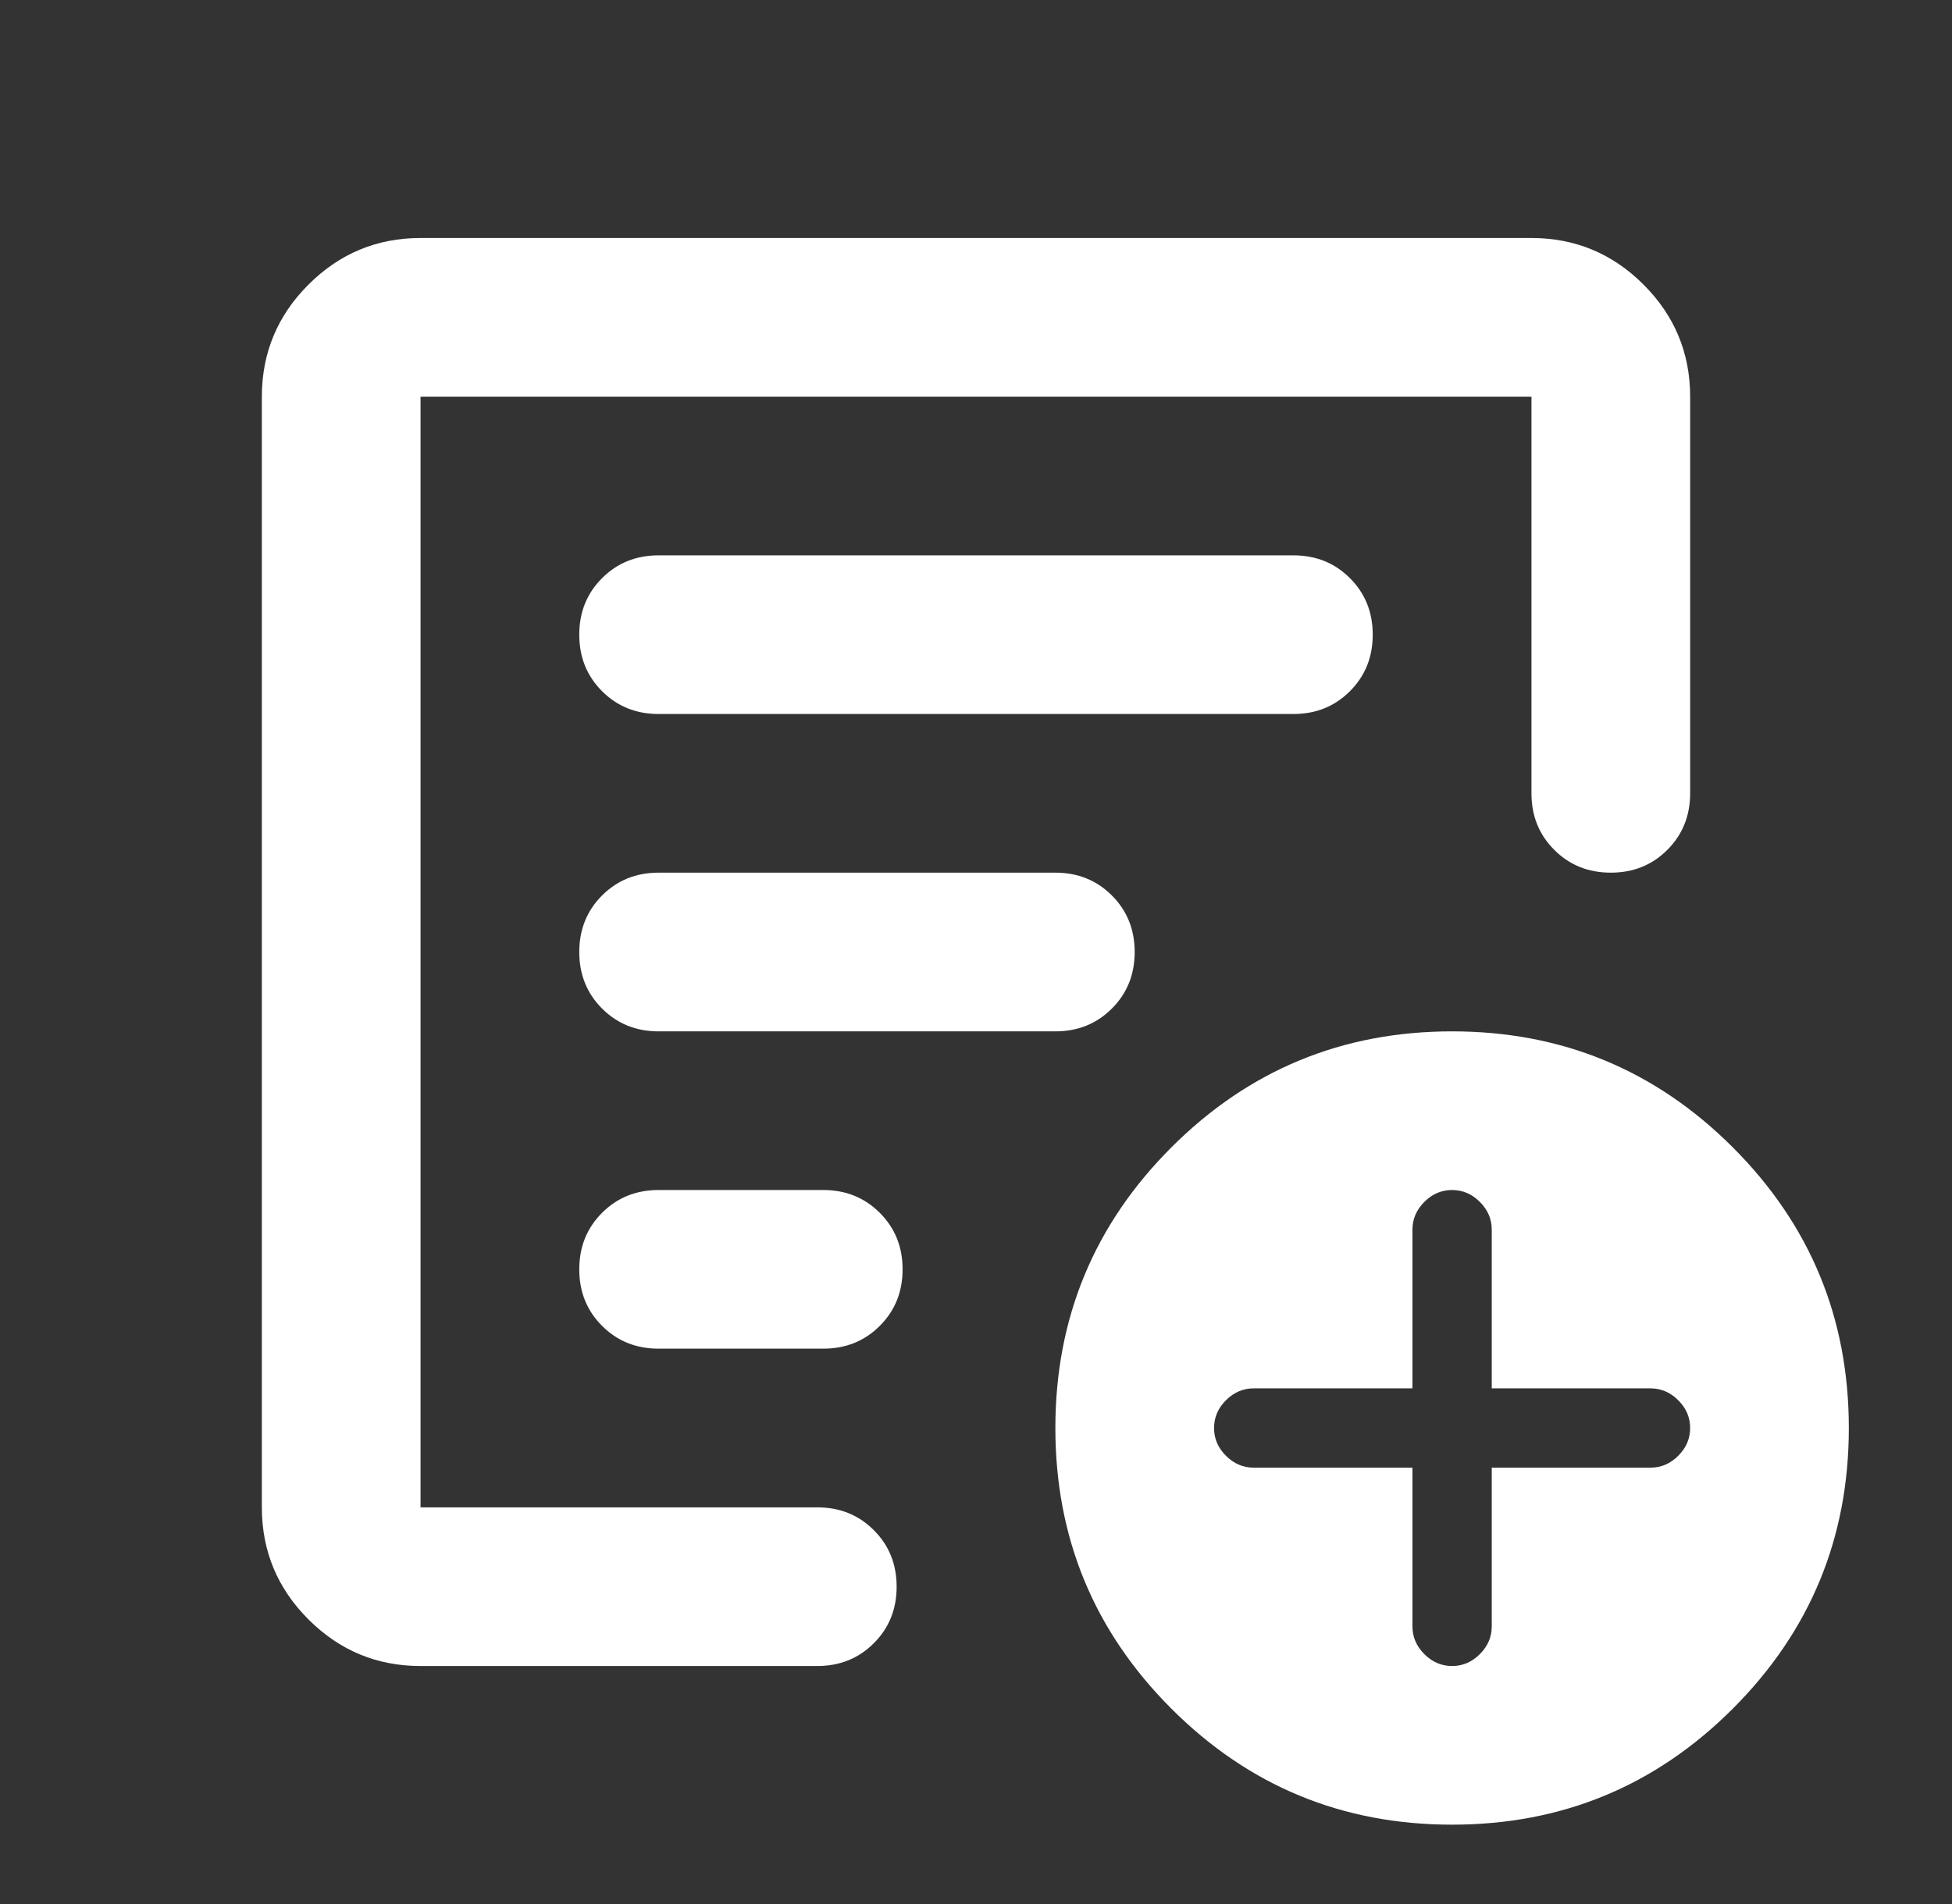 <?xml version="1.0" encoding="utf-8"?>
<svg width="41" height="40" viewBox="0 0 41 40" fill="none" xmlns="http://www.w3.org/2000/svg">
	<rect x="0" y="0" width="41" height="40" fill="#333333" stroke="none"/>
	<g>
		<path d="M29.667 30.833V34.167C29.667 34.389 29.75 34.583 29.917 34.75C30.083 34.917 30.278 35 30.5 35C30.722 35 30.917 34.917 31.083 34.75C31.25 34.583 31.333 34.389 31.333 34.167V30.833H34.667C34.889 30.833 35.083 30.75 35.25 30.583C35.417 30.417 35.5 30.222 35.5 30C35.5 29.778 35.417 29.583 35.25 29.417C35.083 29.25 34.889 29.167 34.667 29.167H31.333V25.833C31.333 25.611 31.25 25.417 31.083 25.25C30.917 25.083 30.722 25 30.5 25C30.278 25 30.083 25.083 29.917 25.25C29.75 25.417 29.667 25.611 29.667 25.833V29.167H26.333C26.111 29.167 25.917 29.25 25.75 29.417C25.583 29.583 25.5 29.778 25.5 30C25.5 30.222 25.583 30.417 25.75 30.583C25.917 30.75 26.111 30.833 26.333 30.833H29.667ZM8.833 35C7.917 35 7.132 34.674 6.479 34.021C5.826 33.368 5.5 32.583 5.5 31.667V8.333C5.5 7.417 5.826 6.632 6.479 5.979C7.132 5.326 7.917 5 8.833 5H32.167C33.083 5 33.868 5.326 34.521 5.979C35.174 6.632 35.5 7.417 35.5 8.333V16.667C35.5 17.139 35.34 17.535 35.021 17.854C34.701 18.174 34.306 18.333 33.833 18.333C33.361 18.333 32.965 18.174 32.646 17.854C32.326 17.535 32.167 17.139 32.167 16.667V8.333H8.833V31.667H17.167C17.639 31.667 18.035 31.826 18.354 32.146C18.674 32.465 18.833 32.861 18.833 33.333C18.833 33.806 18.674 34.201 18.354 34.521C18.035 34.84 17.639 35 17.167 35H8.833ZM8.833 31.667V8.333V18.458V18.333V31.667ZM12.167 26.667C12.167 27.139 12.326 27.535 12.646 27.854C12.965 28.174 13.361 28.333 13.833 28.333H17.292C17.764 28.333 18.16 28.174 18.479 27.854C18.799 27.535 18.958 27.139 18.958 26.667C18.958 26.194 18.799 25.799 18.479 25.479C18.16 25.16 17.764 25 17.292 25H13.833C13.361 25 12.965 25.16 12.646 25.479C12.326 25.799 12.167 26.194 12.167 26.667ZM12.167 20C12.167 20.472 12.326 20.868 12.646 21.188C12.965 21.507 13.361 21.667 13.833 21.667H22.167C22.639 21.667 23.035 21.507 23.354 21.188C23.674 20.868 23.833 20.472 23.833 20C23.833 19.528 23.674 19.132 23.354 18.812C23.035 18.493 22.639 18.333 22.167 18.333H13.833C13.361 18.333 12.965 18.493 12.646 18.812C12.326 19.132 12.167 19.528 12.167 20ZM12.167 13.333C12.167 13.806 12.326 14.201 12.646 14.521C12.965 14.84 13.361 15 13.833 15H27.167C27.639 15 28.035 14.84 28.354 14.521C28.674 14.201 28.833 13.806 28.833 13.333C28.833 12.861 28.674 12.465 28.354 12.146C28.035 11.826 27.639 11.667 27.167 11.667H13.833C13.361 11.667 12.965 11.826 12.646 12.146C12.326 12.465 12.167 12.861 12.167 13.333ZM30.5 38.333C28.194 38.333 26.229 37.521 24.604 35.896C22.979 34.271 22.167 32.306 22.167 30C22.167 27.694 22.979 25.729 24.604 24.104C26.229 22.479 28.194 21.667 30.5 21.667C32.806 21.667 34.771 22.479 36.396 24.104C38.021 25.729 38.833 27.694 38.833 30C38.833 32.306 38.021 34.271 36.396 35.896C34.771 37.521 32.806 38.333 30.5 38.333Z" fill="#fff"/>
	</g>
</svg>